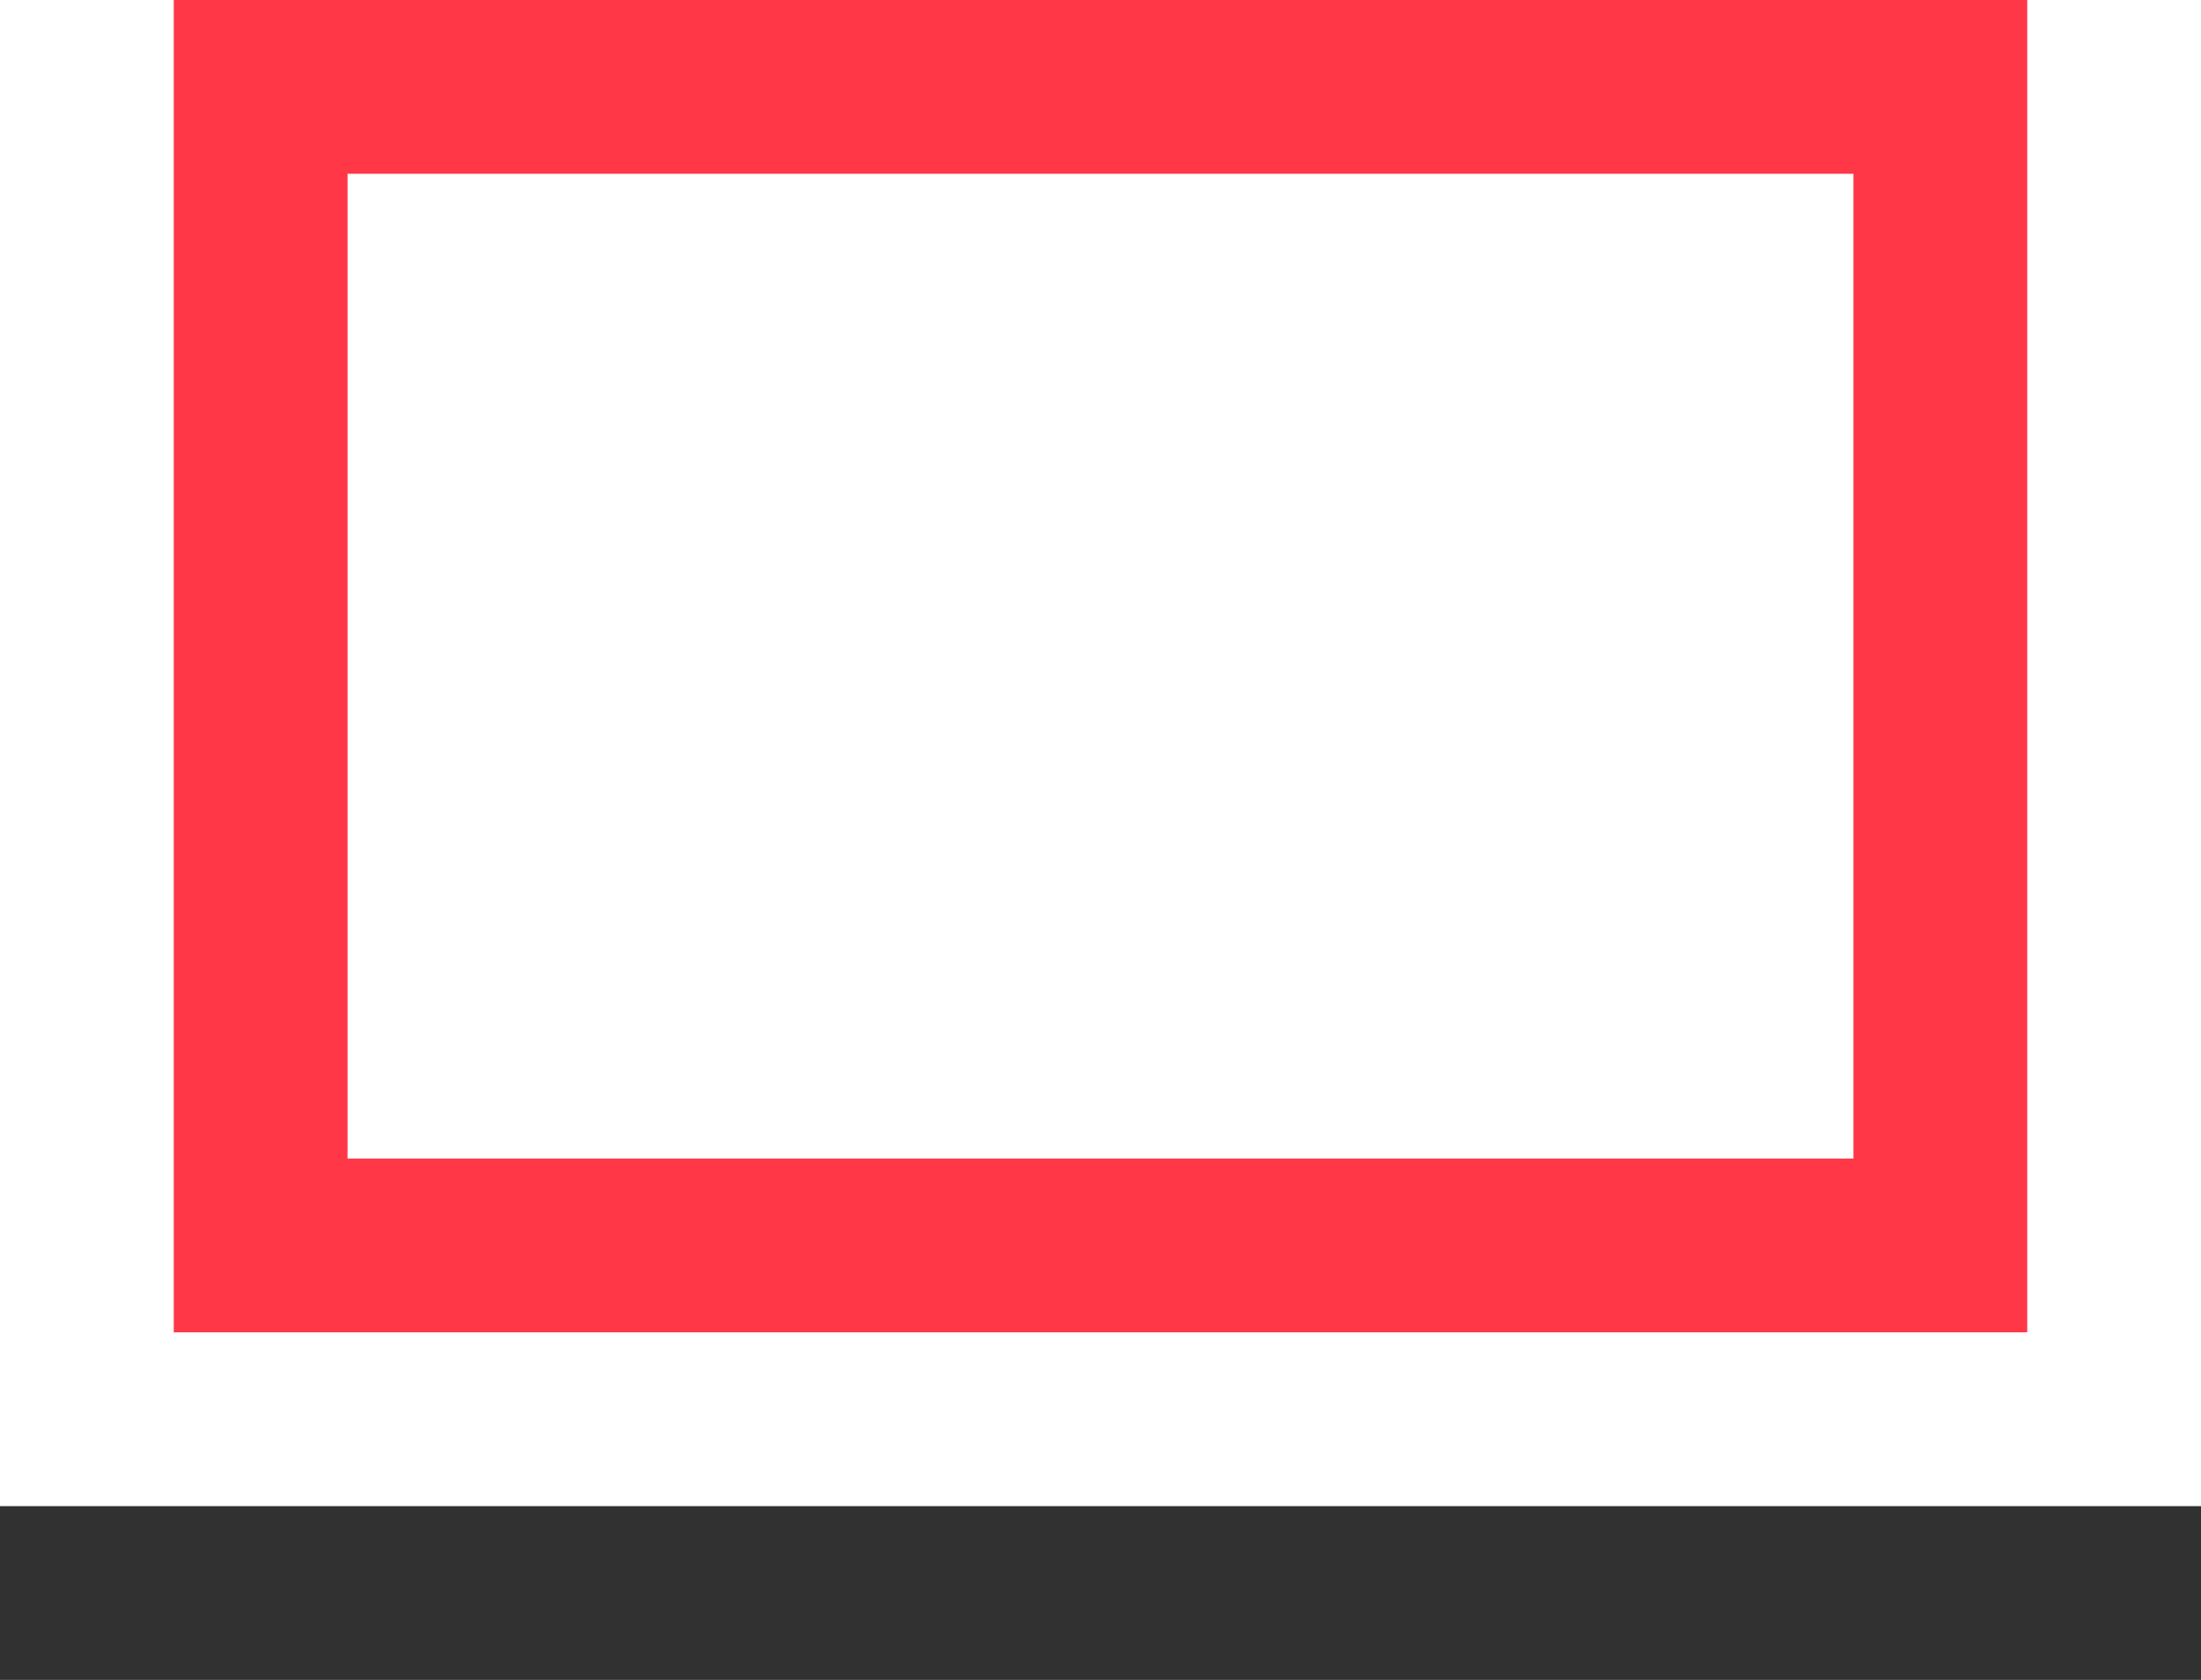 <?xml version="1.0" encoding="UTF-8"?> <svg xmlns="http://www.w3.org/2000/svg" width="38" height="29" viewBox="0 0 38 29" fill="none"> <rect x="4.5" y="1.5" width="29" height="20" stroke="#FF3747" stroke-width="3"></rect> <rect y="26" width="38" height="3" fill="#323132"></rect> </svg> 